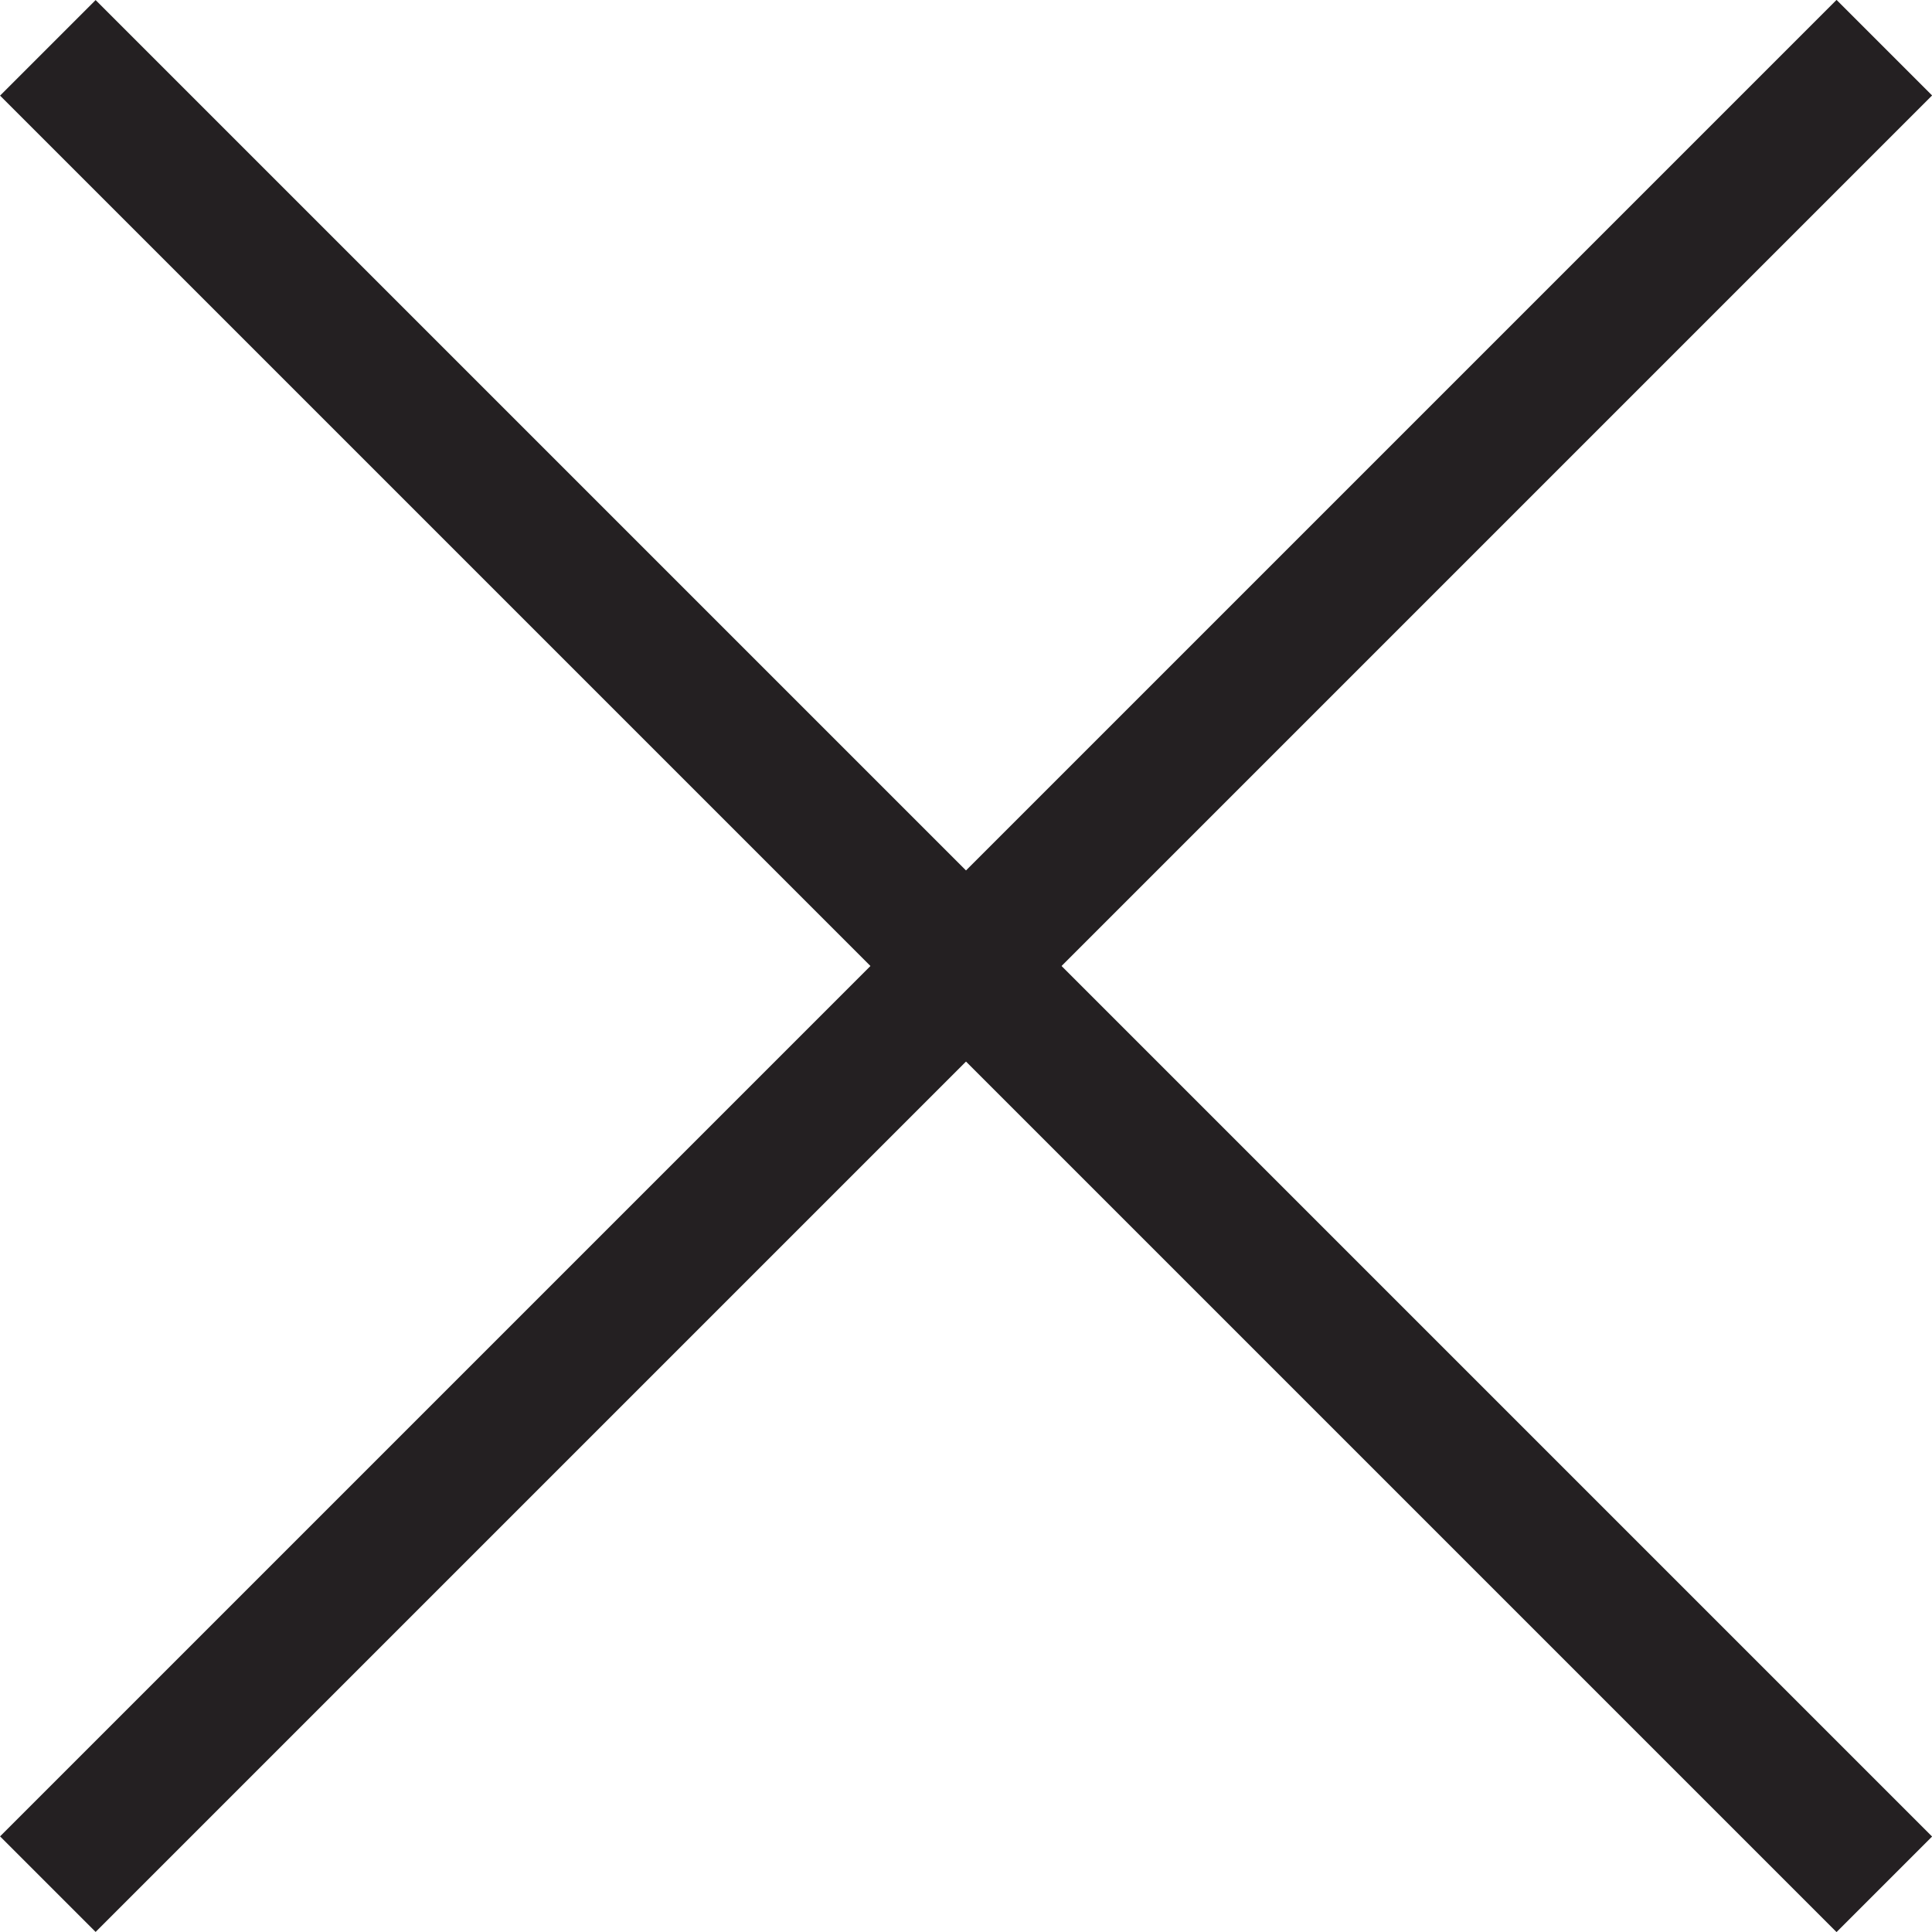 <svg xmlns="http://www.w3.org/2000/svg" width="14.296" height="14.296" viewBox="0 0 14.296 14.296">
  <g id="Raggruppa_24" data-name="Raggruppa 24" transform="translate(-1490.954 -24.954)">
    <path id="Linea_1" data-name="Linea 1" d="M19.218.5H0v-1H19.218Z" transform="translate(1491.308 25.308) rotate(45)" fill="#242022"/>
    <path id="Linea_2" data-name="Linea 2" d="M19.218.5H0v-1H19.218Z" transform="translate(1491.308 38.896) rotate(-45)" fill="#242022"/>
  </g>
</svg>
